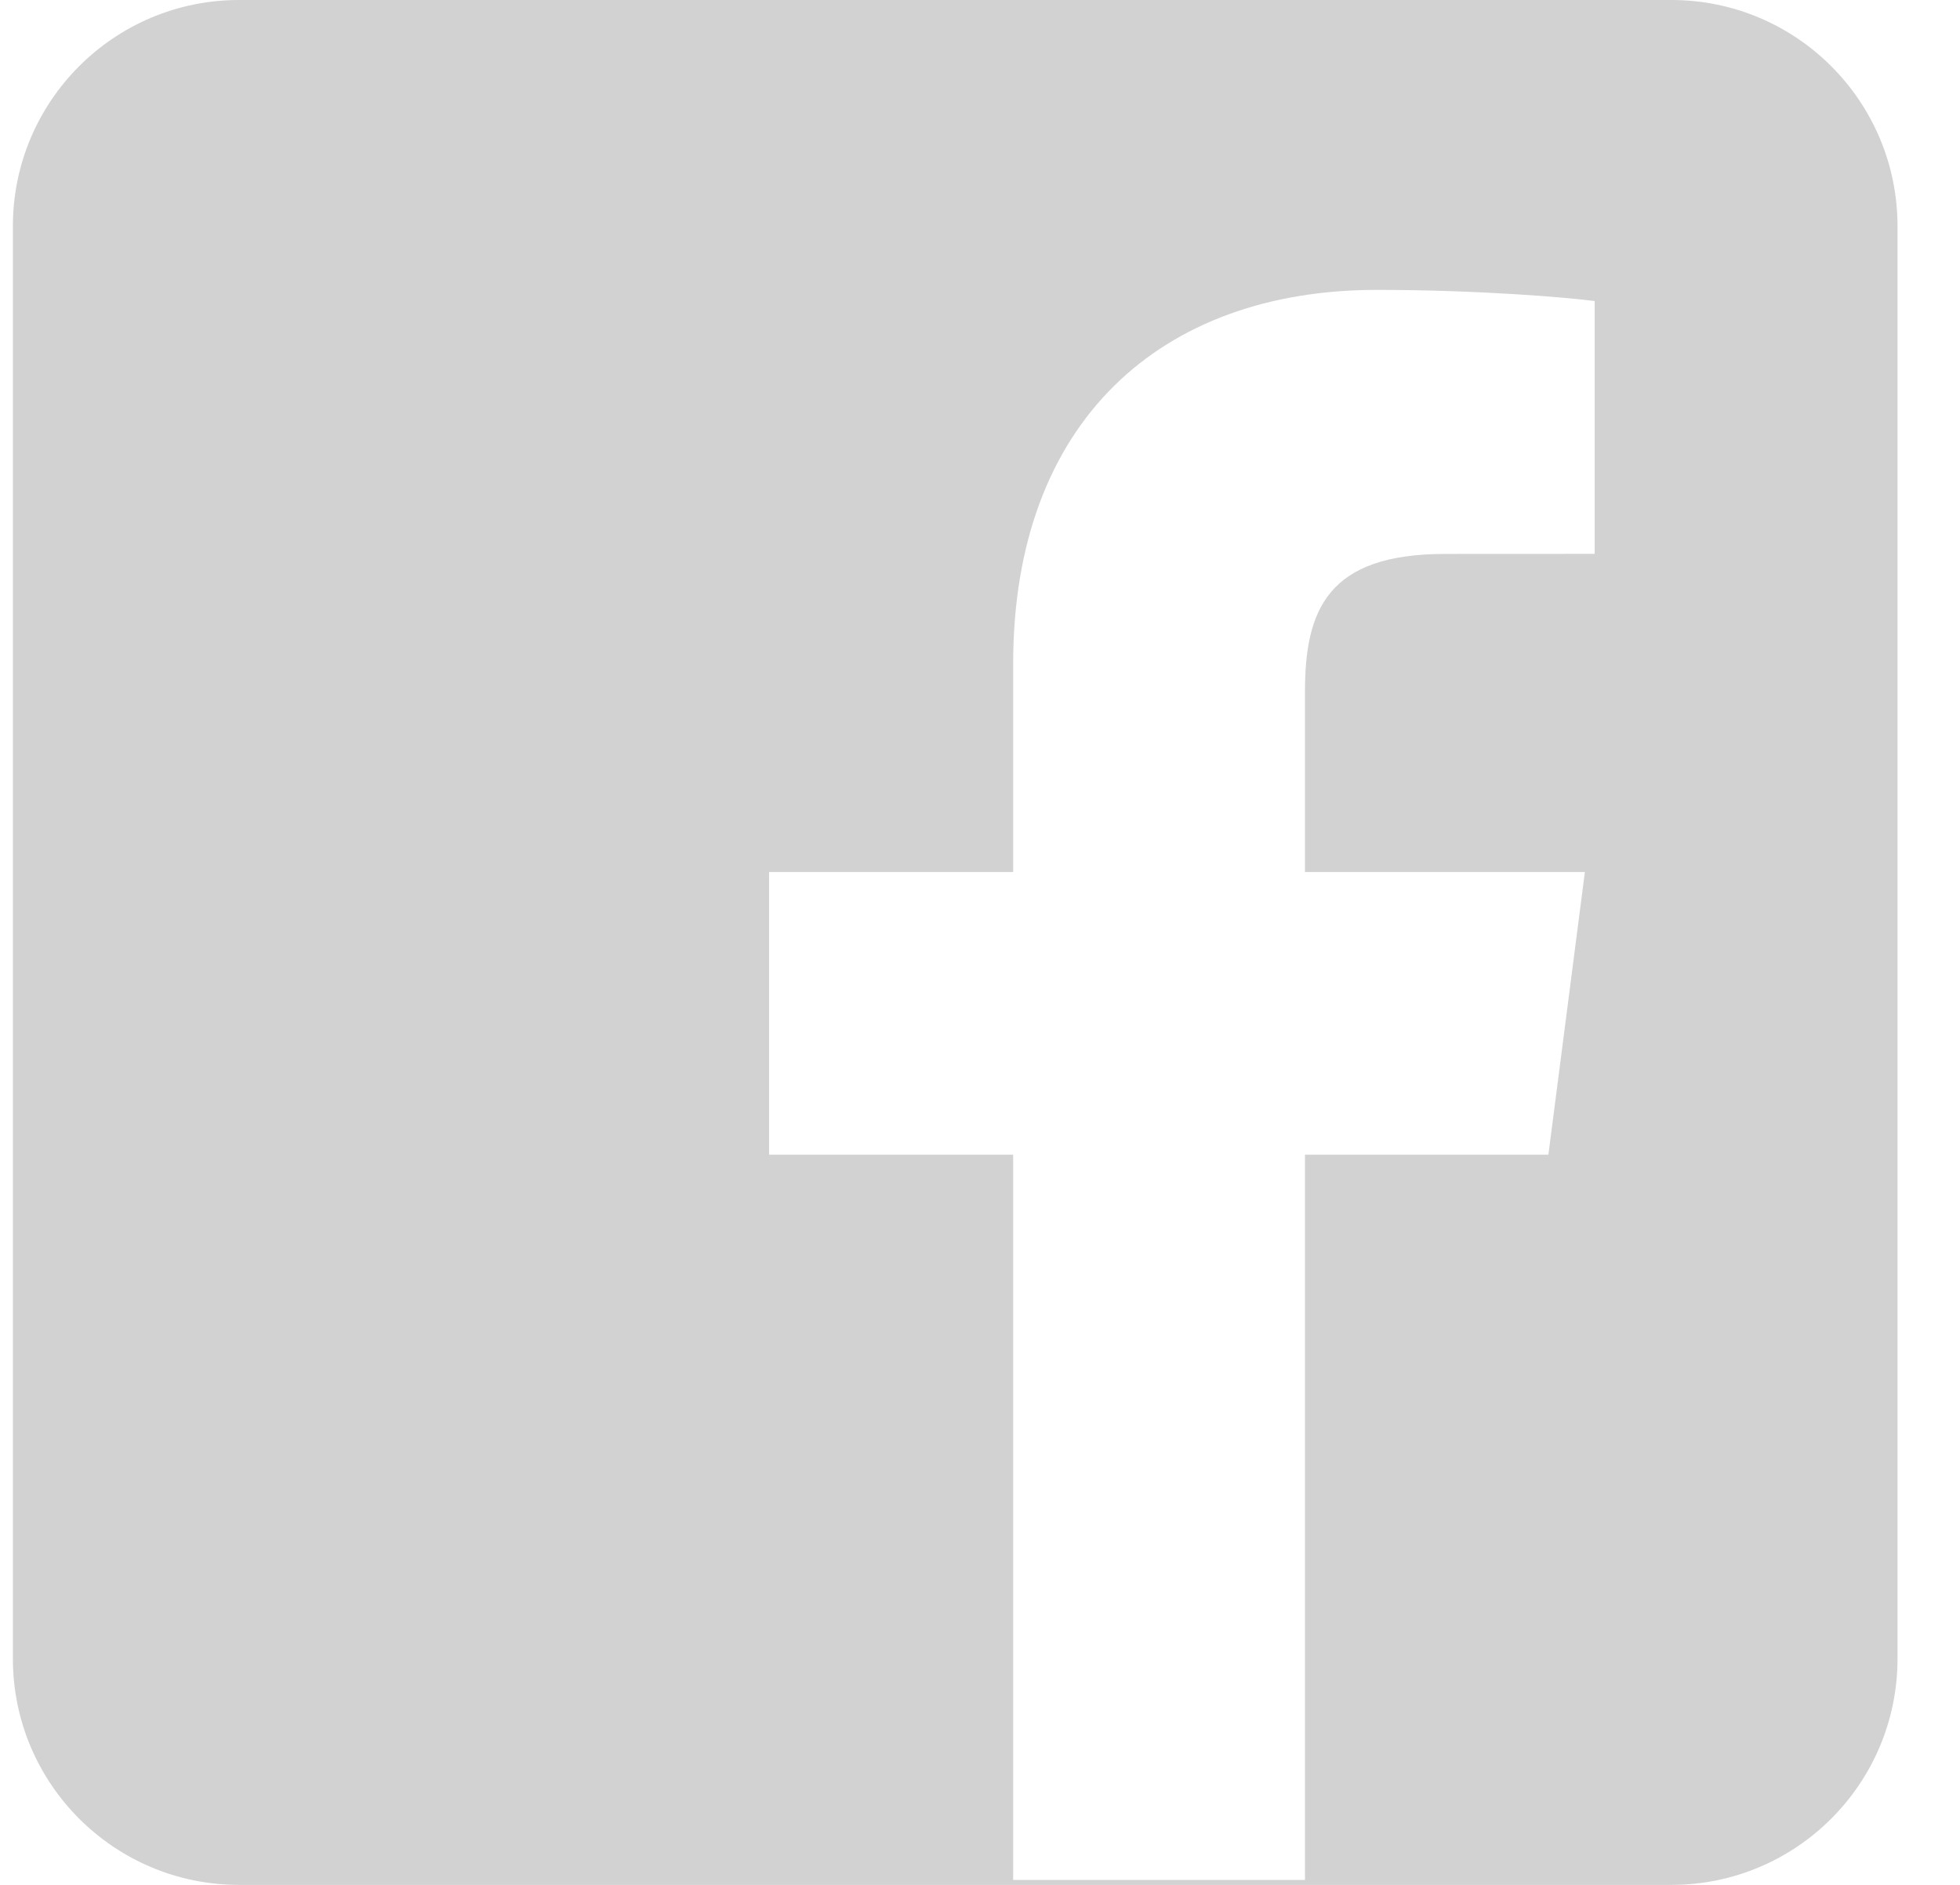 <?xml version="1.0" encoding="UTF-8"?>
<svg width="26px" height="25px" viewBox="0 0 26 25" version="1.1" xmlns="http://www.w3.org/2000/svg" xmlns:xlink="http://www.w3.org/1999/xlink">
    <!-- Generator: Sketch 47.1 (45422) - http://www.bohemiancoding.com/sketch -->
    <title>logo/social-facebook</title>
    <desc>Created with Sketch.</desc>
    <defs></defs>
    <g id="Symbols" stroke="none" stroke-width="1" fill="none" fill-rule="evenodd">
        <g id="footer/desktop" transform="translate(-186, -63)" fill="#D2D2D2">
            <g id="social" transform="translate(151, 63)">
                <g id="logo/social-facebook-alt" transform="translate(35.171, 0)">
                    <g id="Page-1">
                        <path d="M3,0 L22,0 C23.657,-3.04359188e-16 25,1.343 25,3 L25,22 C25,23.657 23.657,25 22,25 L3,25 C1.343,25 2.02906125e-16,23.657 0,22 L0,3 L0,3 C-2.02906125e-16,1.343 1.343,3.04359188e-16 3,0 L3,0 Z M17.14,24.935 L17.14,15.315 L20.369,15.315 L20.853,11.566 L17.14,11.566 L17.14,9.172 C17.14,8.087 17.442,7.347 18.998,7.347 L20.983,7.346 L20.983,3.993 C20.64,3.947 19.462,3.845 18.091,3.845 C15.228,3.845 13.269,5.592 13.269,8.801 L13.269,11.566 L10.031,11.566 L10.031,15.315 L13.269,15.315 L13.269,24.935 L17.14,24.935 Z" id="Combined-Shape"></path>
                    </g>
                </g>
            </g>
        </g>
    </g>
</svg>